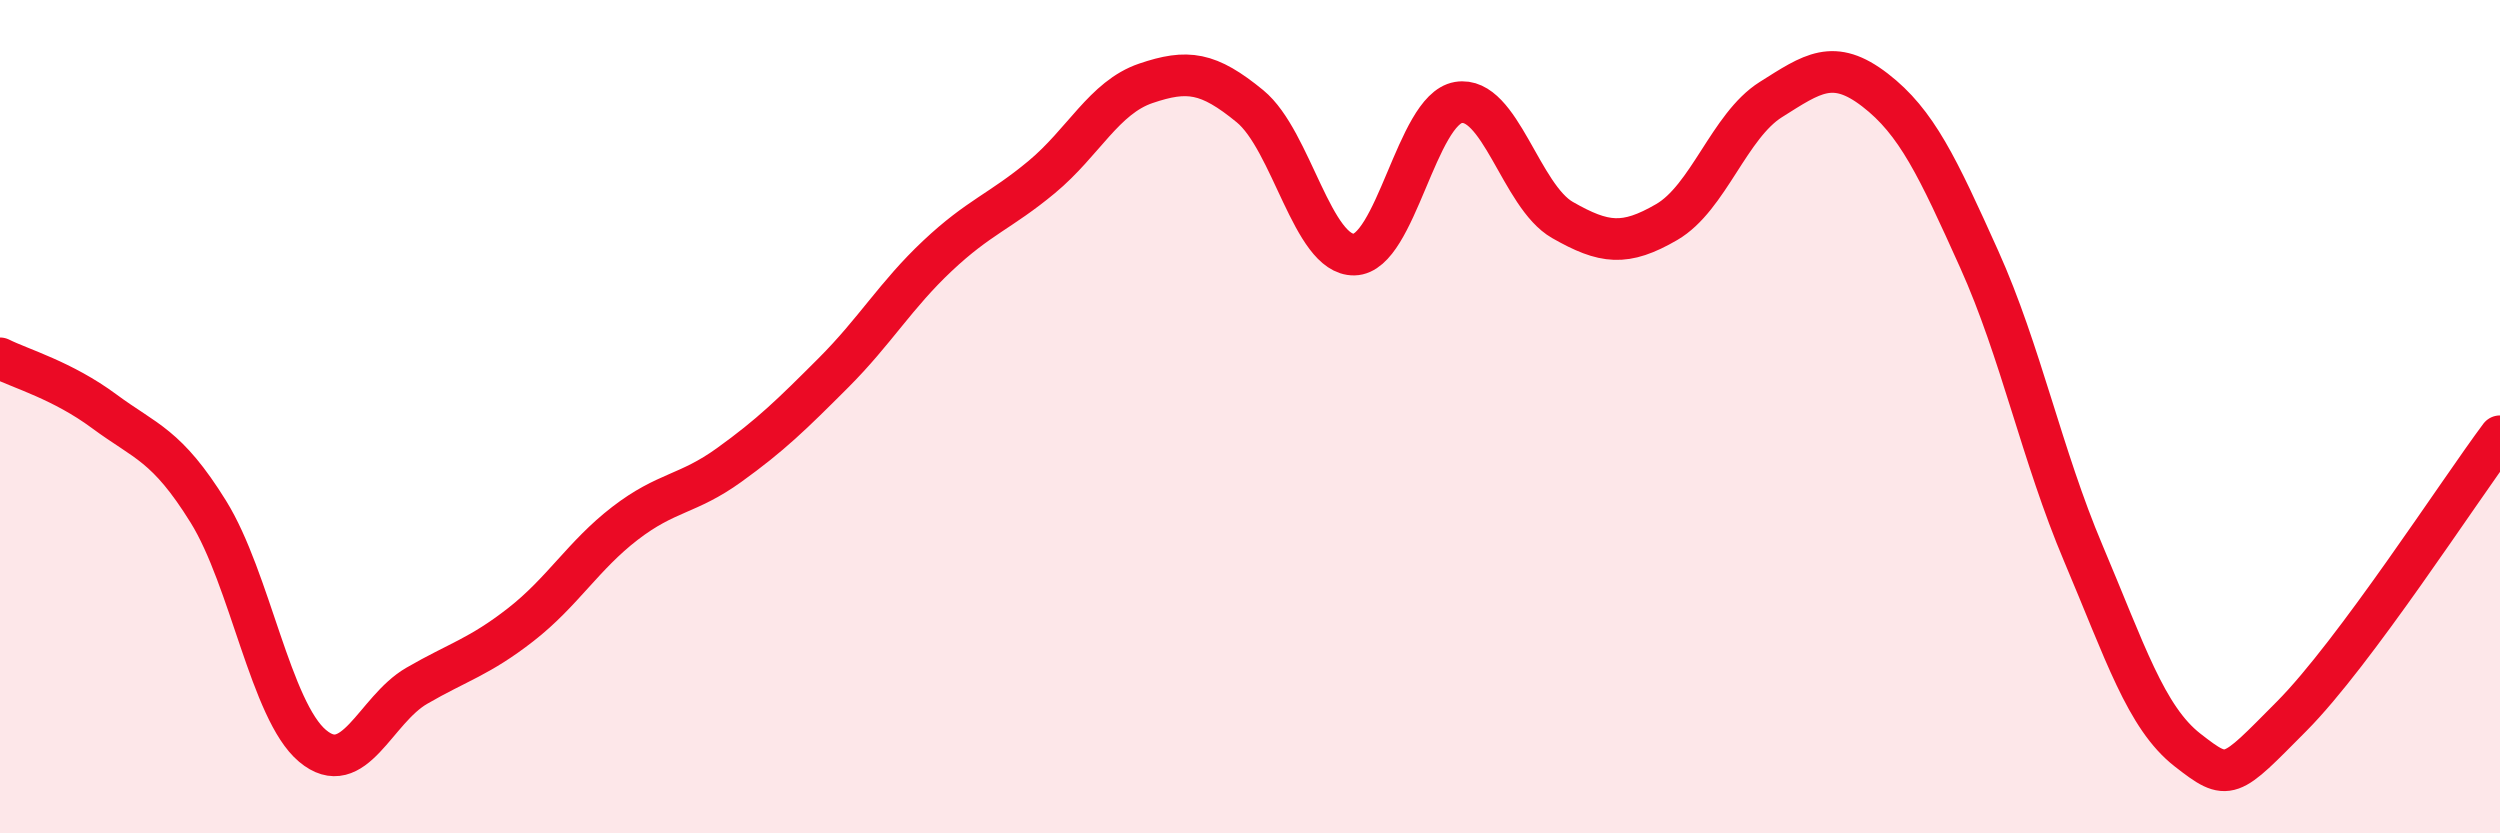 
    <svg width="60" height="20" viewBox="0 0 60 20" xmlns="http://www.w3.org/2000/svg">
      <path
        d="M 0,8.6 C 0.5,8.85 1.5,9.13 2.5,9.87 C 3.5,10.61 4,10.67 5,12.28 C 6,13.89 6.5,17.06 7.5,17.9 C 8.5,18.74 9,17.04 10,16.46 C 11,15.88 11.5,15.77 12.5,14.99 C 13.5,14.21 14,13.33 15,12.56 C 16,11.79 16.5,11.88 17.5,11.16 C 18.5,10.44 19,9.95 20,8.95 C 21,7.95 21.5,7.08 22.5,6.14 C 23.5,5.2 24,5.08 25,4.25 C 26,3.42 26.5,2.34 27.5,2 C 28.5,1.66 29,1.73 30,2.55 C 31,3.37 31.5,6.13 32.5,6.11 C 33.5,6.09 34,2.63 35,2.46 C 36,2.29 36.5,4.71 37.5,5.28 C 38.5,5.85 39,5.91 40,5.33 C 41,4.75 41.5,3.02 42.5,2.39 C 43.5,1.76 44,1.39 45,2.16 C 46,2.93 46.5,4 47.5,6.22 C 48.5,8.44 49,10.92 50,13.28 C 51,15.64 51.5,17.22 52.5,18 C 53.5,18.78 53.5,18.7 55,17.19 C 56.5,15.68 59,11.81 60,10.47L60 20L0 20Z"
        fill="#EB0A25"
        opacity="0.1"
        stroke-linecap="round"
        stroke-linejoin="round"
      />
      <path
        d="M 0,8.6 C 0.5,8.85 1.5,9.13 2.5,9.87 C 3.5,10.61 4,10.67 5,12.28 C 6,13.89 6.5,17.06 7.5,17.9 C 8.5,18.74 9,17.04 10,16.46 C 11,15.88 11.5,15.77 12.5,14.99 C 13.5,14.21 14,13.33 15,12.56 C 16,11.79 16.5,11.88 17.5,11.16 C 18.5,10.44 19,9.95 20,8.95 C 21,7.95 21.5,7.08 22.5,6.14 C 23.5,5.2 24,5.08 25,4.25 C 26,3.42 26.5,2.34 27.5,2 C 28.5,1.66 29,1.73 30,2.55 C 31,3.37 31.5,6.13 32.5,6.11 C 33.5,6.09 34,2.63 35,2.46 C 36,2.29 36.5,4.71 37.5,5.28 C 38.5,5.85 39,5.91 40,5.33 C 41,4.75 41.5,3.02 42.5,2.39 C 43.5,1.76 44,1.39 45,2.16 C 46,2.93 46.5,4 47.5,6.22 C 48.5,8.44 49,10.92 50,13.28 C 51,15.64 51.5,17.22 52.5,18 C 53.5,18.78 53.5,18.7 55,17.19 C 56.5,15.68 59,11.81 60,10.47"
        stroke="#EB0A25"
        stroke-width="1"
        fill="none"
        stroke-linecap="round"
        stroke-linejoin="round"
      />
    </svg>
  
